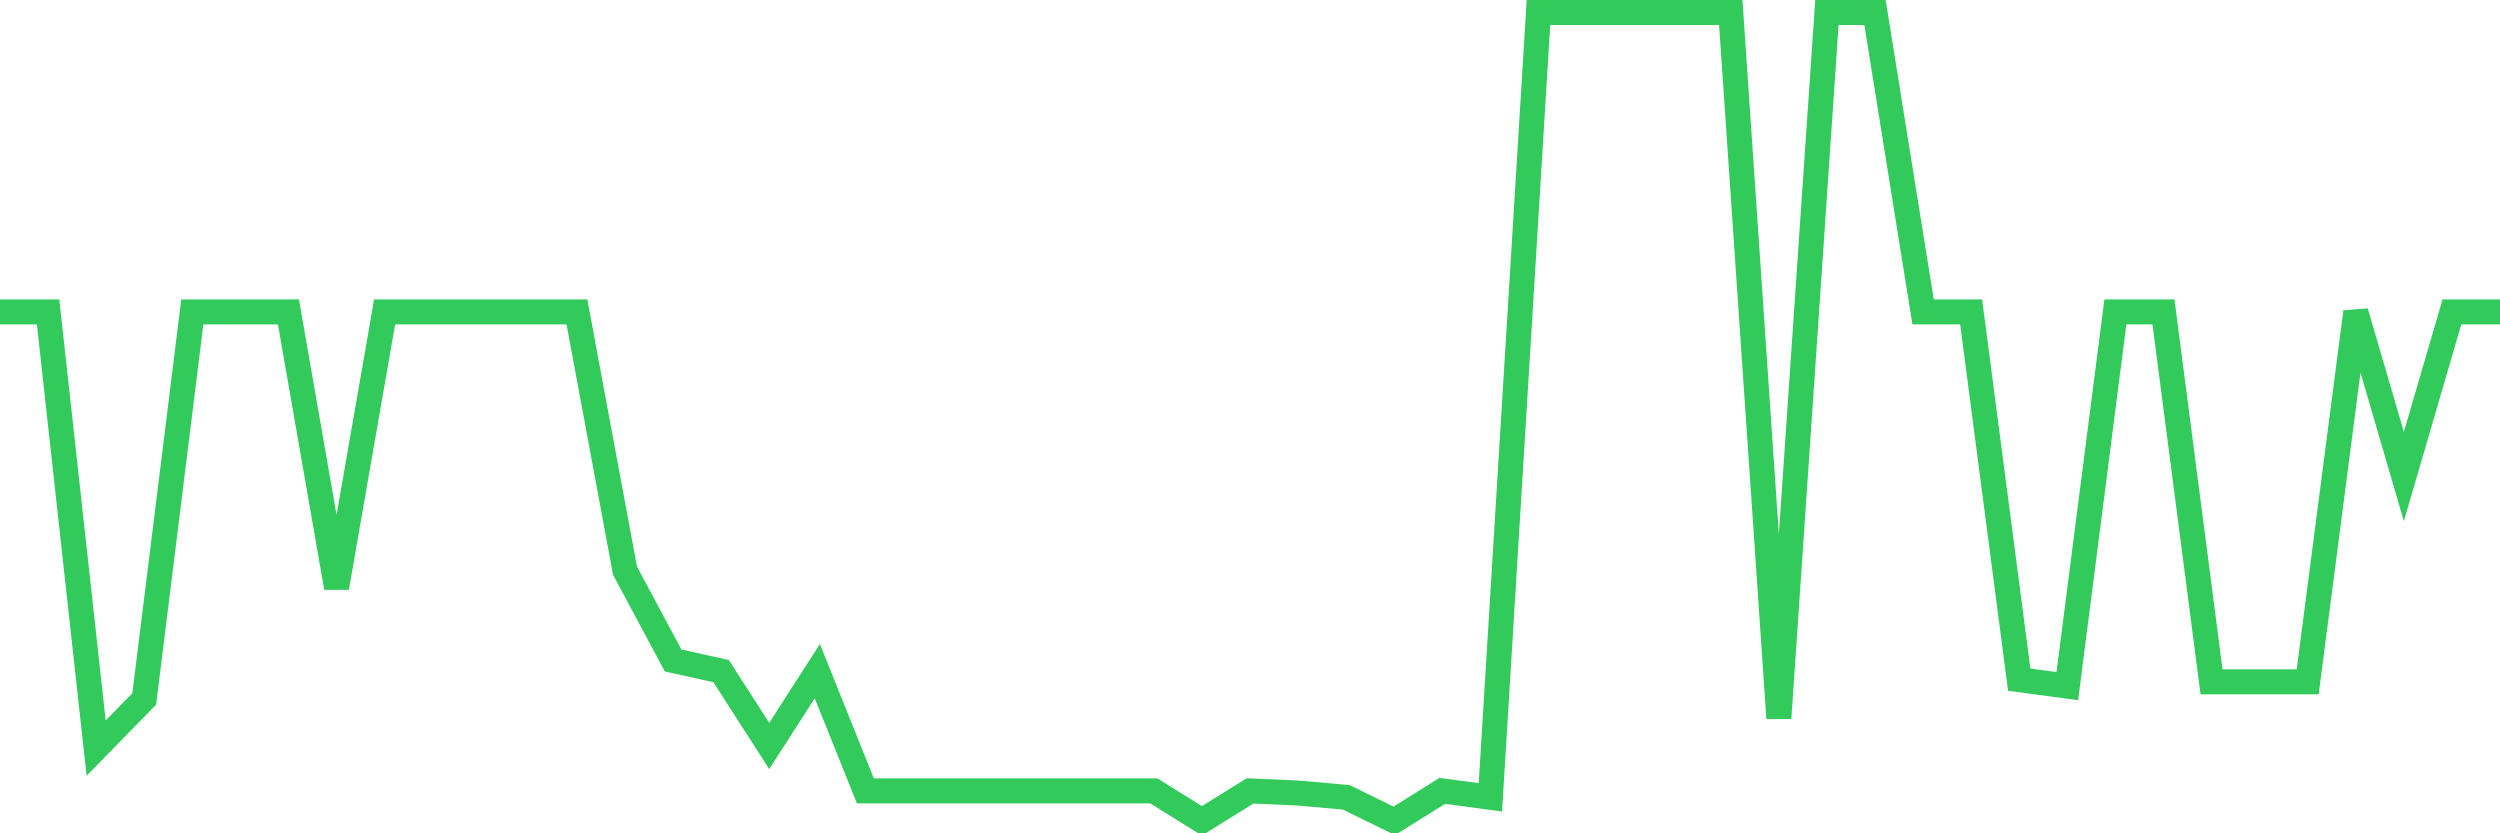 <svg
  xmlns="http://www.w3.org/2000/svg"
  xmlns:xlink="http://www.w3.org/1999/xlink"
  width="120"
  height="40"
  viewBox="0 0 120 40"
  preserveAspectRatio="none"
>
  <polyline
    points="0,14.97 2.308,14.97 4.615,35.91 6.923,33.549 9.231,14.97 11.538,14.97 13.846,14.97 16.154,28.212 18.462,14.97 20.769,14.97 23.077,14.97 25.385,14.97 27.692,14.97 30,27.39 32.308,31.702 34.615,32.215 36.923,35.807 39.231,32.215 41.538,37.963 43.846,37.963 46.154,37.963 48.462,37.963 50.769,37.963 53.077,37.963 55.385,37.963 57.692,39.4 60,37.963 62.308,38.066 64.615,38.271 66.923,39.4 69.231,37.963 71.538,38.271 73.846,0.6 76.154,0.6 78.462,0.6 80.769,0.6 83.077,0.6 85.385,34.473 87.692,0.6 90,0.6 92.308,14.97 94.615,14.97 96.923,32.625 99.231,32.933 101.538,14.97 103.846,14.97 106.154,32.728 108.462,32.728 110.769,32.728 113.077,14.97 115.385,22.874 117.692,14.97 120,14.97"
    fill="none"
    stroke="#32ca5b"
    stroke-width="1.2"
  >
  </polyline>
</svg>